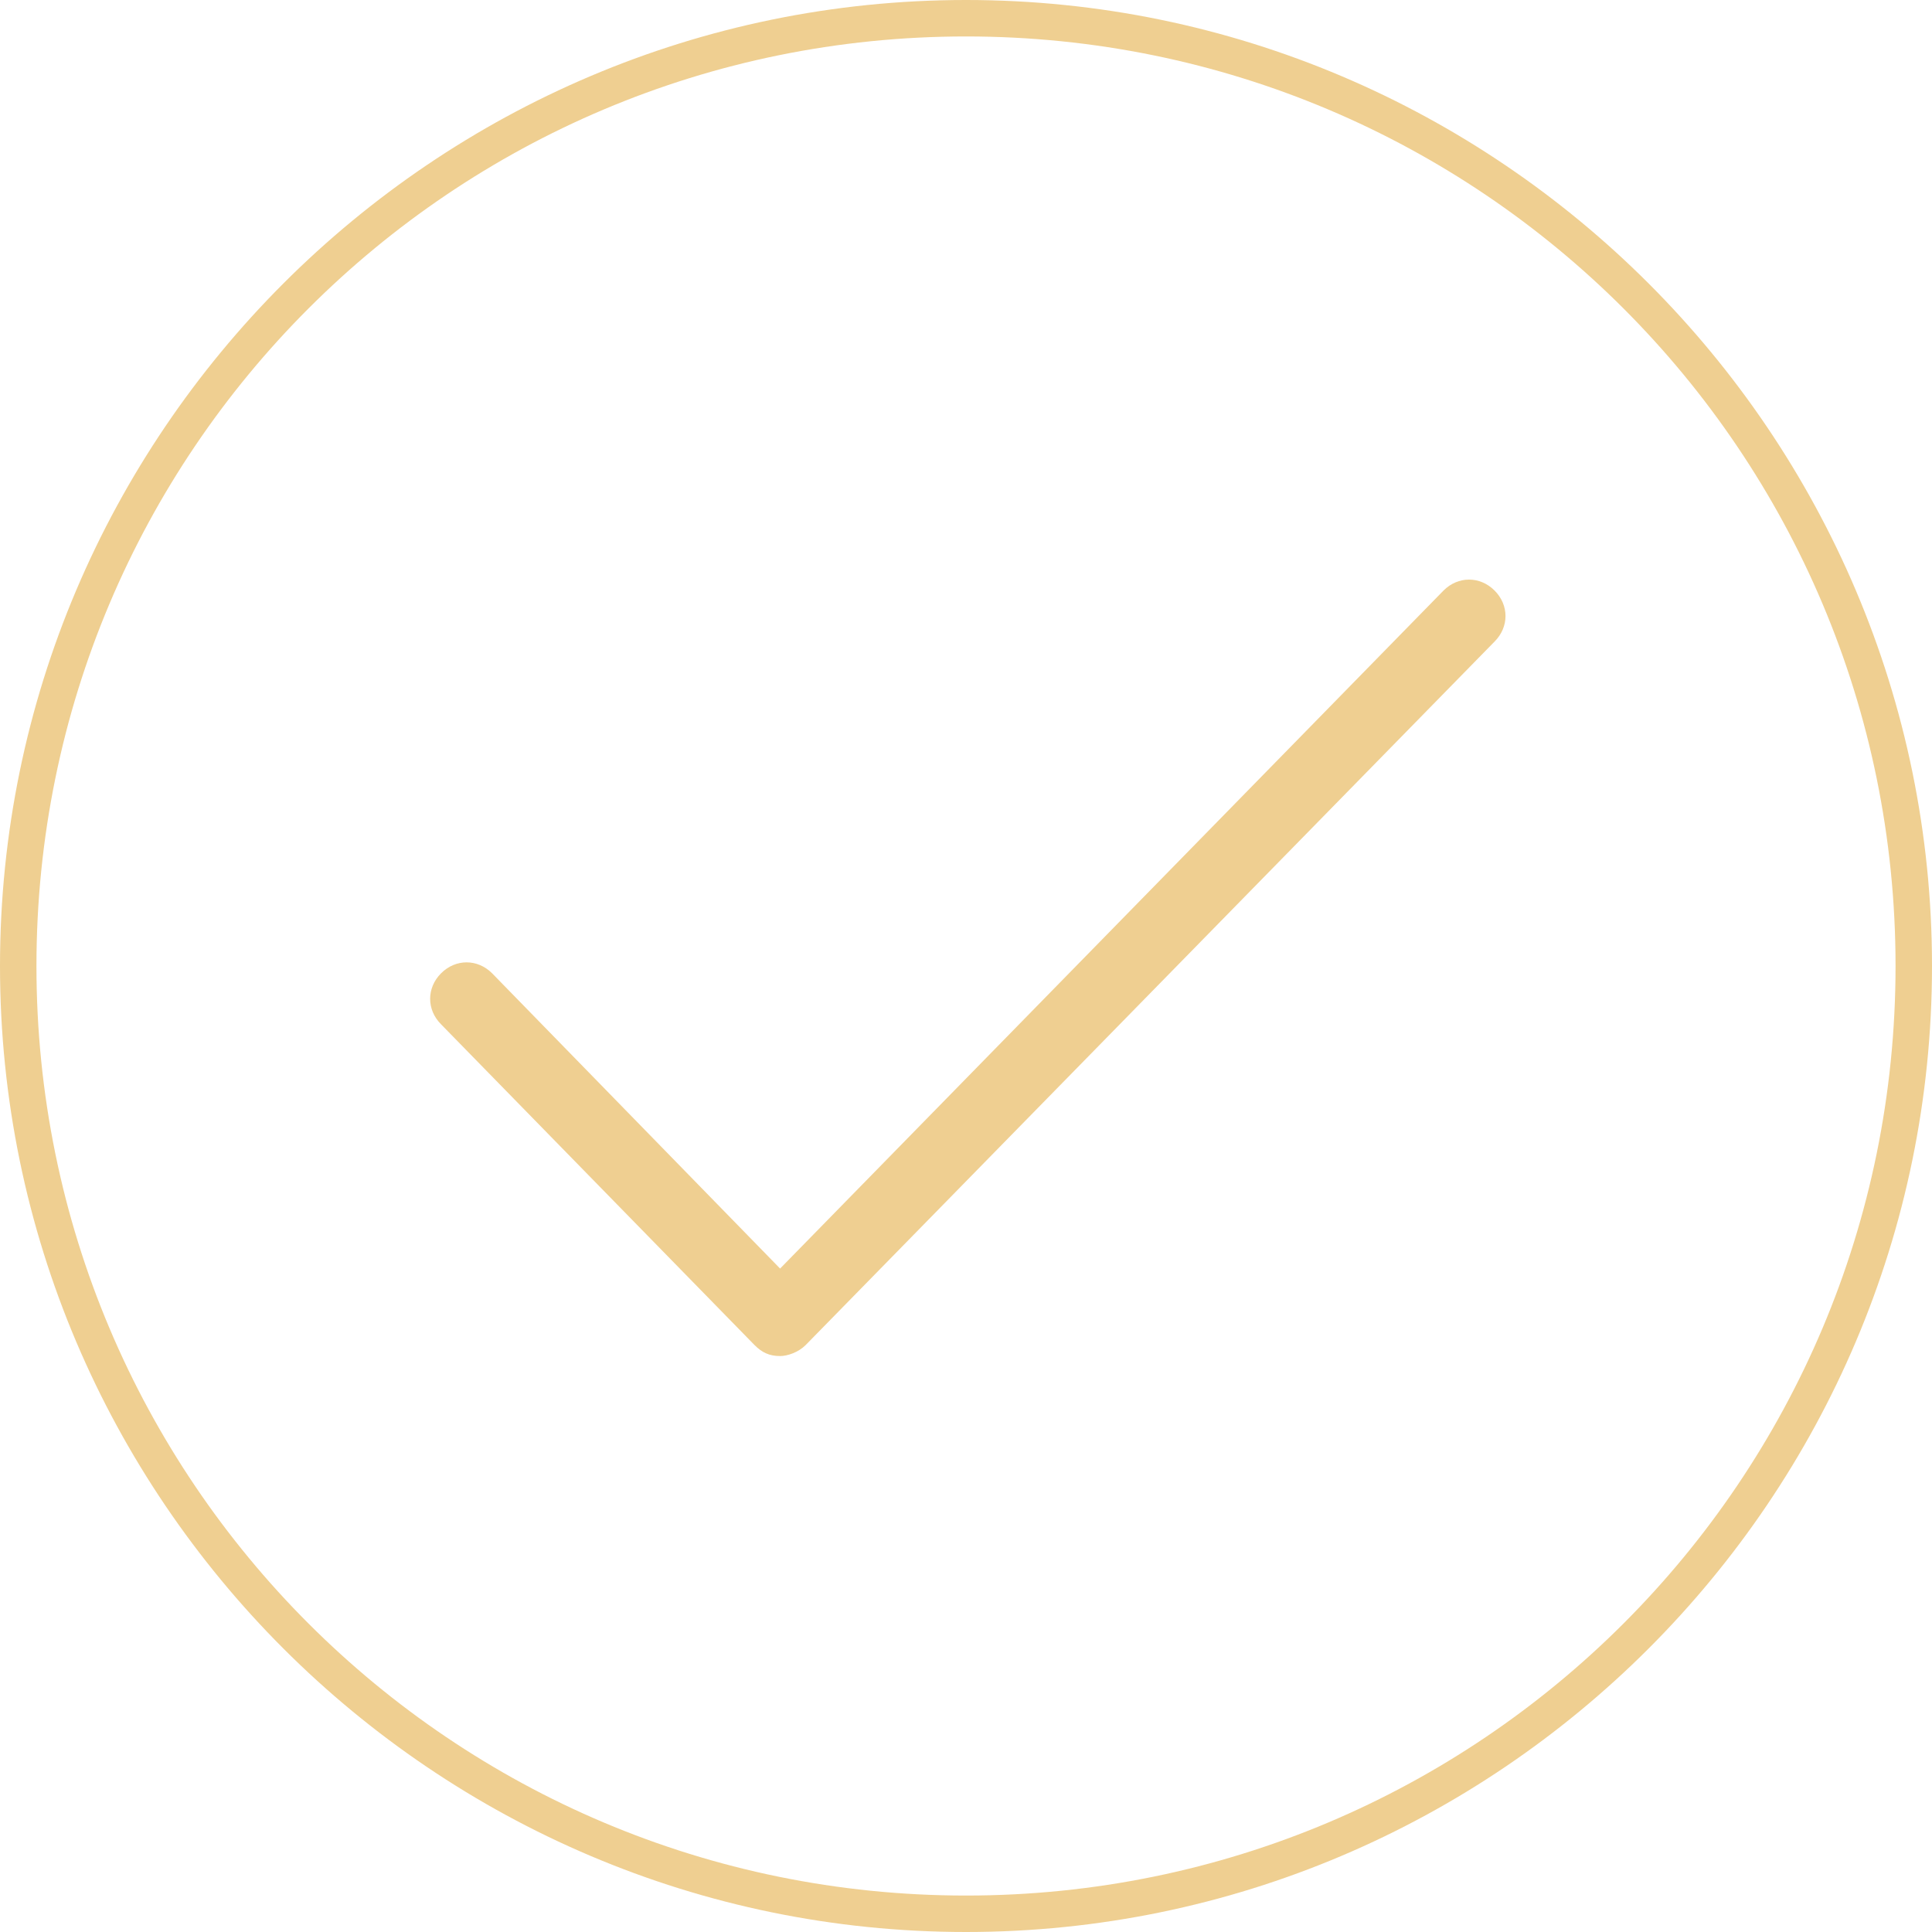 <?xml version="1.0" encoding="utf-8"?>
<!-- Generator: Adobe Illustrator 27.8.0, SVG Export Plug-In . SVG Version: 6.00 Build 0)  -->
<svg version="1.1" id="Layer_1" xmlns="http://www.w3.org/2000/svg" xmlns:xlink="http://www.w3.org/1999/xlink" x="0px" y="0px"
	 viewBox="0 0 53 53" style="enable-background:new 0 0 53 53;" xml:space="preserve">
<style type="text/css">
	.st0{fill:#EFCF91;}
</style>
<g>
	<path class="st0" d="M26.5,53C11.9,53,0,41.1,0,26.5S11.9,0,26.5,0S53,11.9,53,26.5S41.1,53,26.5,53z M26.5,1C12.4,1,1,12.4,1,26.5
		S12.4,52,26.5,52S52,40.6,52,26.5S40.6,1,26.5,1z"/>
</g>
<g>
	<path class="st0" d="M21.4,37.2c-0.3,0-0.5-0.1-0.7-0.3l-8.6-8.8c-0.4-0.4-0.4-1,0-1.4c0.4-0.4,1-0.4,1.4,0l7.9,8.1l18.2-18.6
		c0.4-0.4,1-0.4,1.4,0c0.4,0.4,0.4,1,0,1.4L22.1,36.9C21.9,37.1,21.6,37.2,21.4,37.2z"/>
</g>
</svg>
